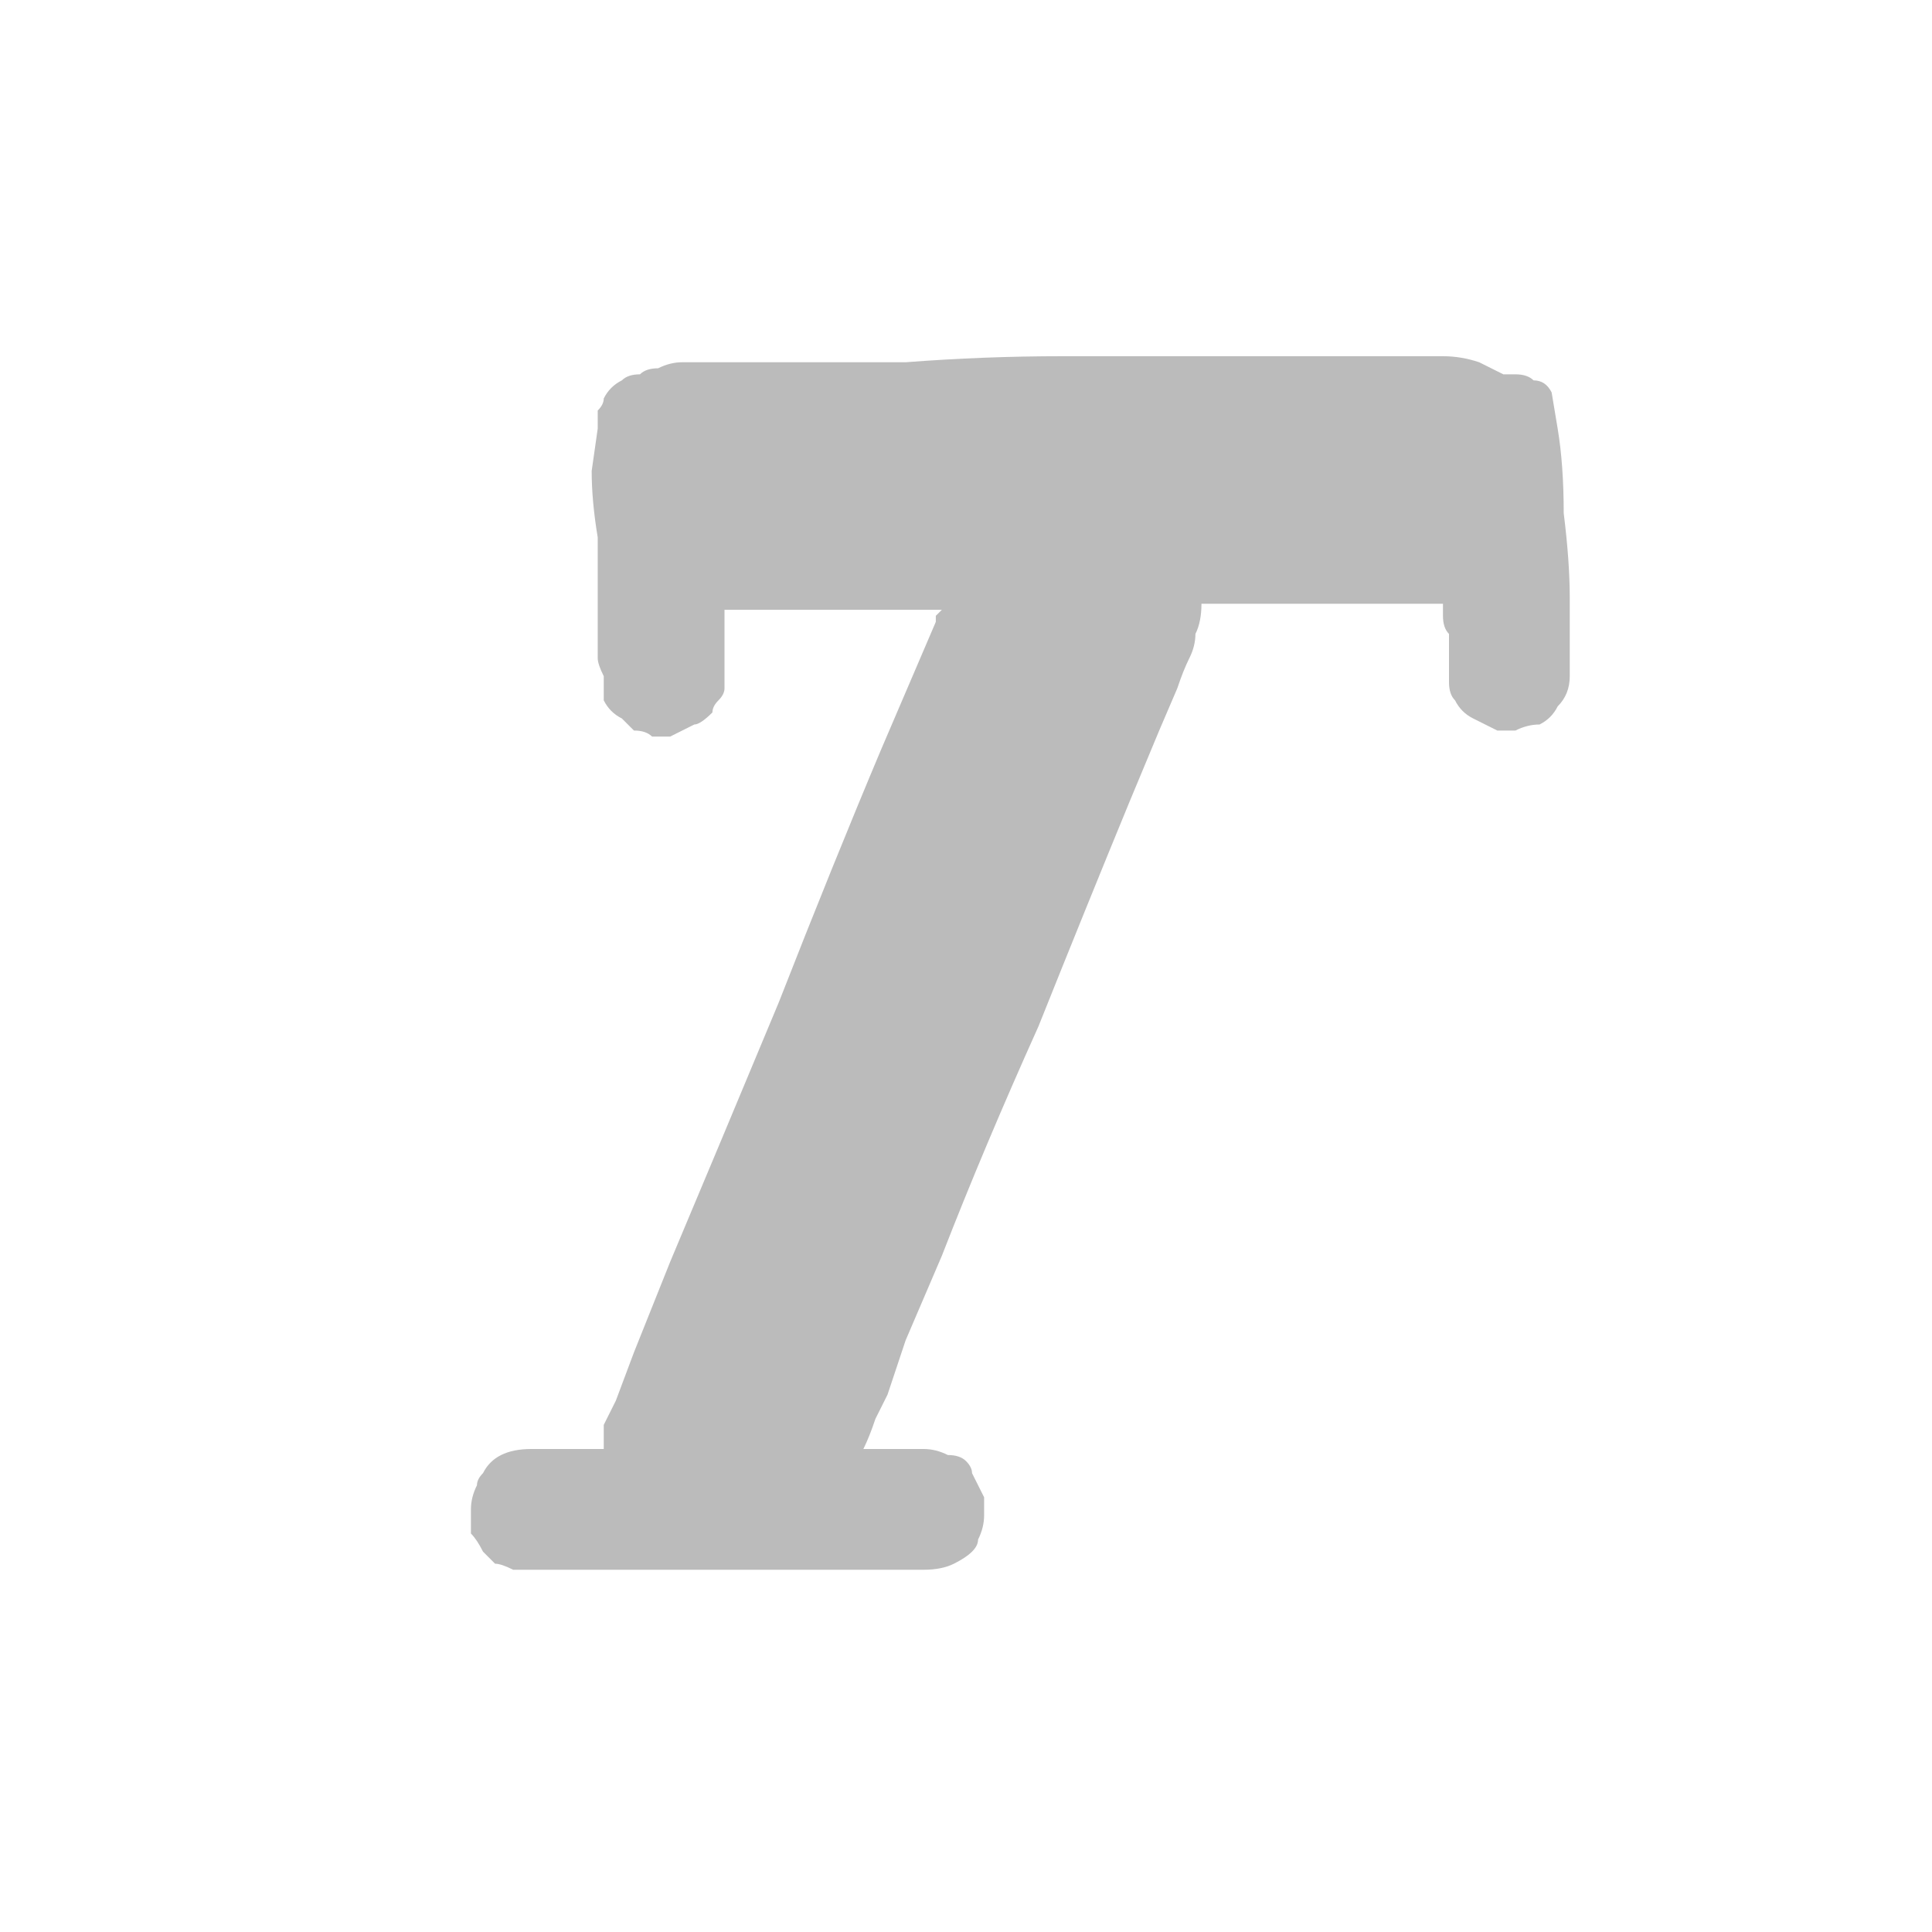 <svg xmlns="http://www.w3.org/2000/svg" height="16" width="16">
  <defs />
  <g>
    <path d="M5 12 Q5 11.9 5 11.8 5.05 11.7 5.1 11.6 L5.25 11.2 5.55 10.45 Q5.95 9.5 6.45 8.3 6.9 7.15 7.3 6.2 L7.75 5.15 Q7.75 5.1 7.75 5.1 7.8 5.05 7.8 5.05 7.45 5.05 7.05 5.05 6.7 5.05 6.3 5.05 6.25 5.05 6.15 5.05 6.05 5.05 6 5.05 L6 5.1 Q6 5.15 6 5.2 6 5.3 6 5.35 6 5.45 6 5.5 6 5.6 6 5.7 6 5.75 5.95 5.8 5.9 5.85 5.9 5.9 5.8 6 5.75 6 5.65 6.05 5.55 6.1 5.5 6.1 5.4 6.1 5.35 6.05 5.25 6.05 5.2 6 5.15 5.95 5.05 5.9 5 5.8 5 5.7 5 5.6 4.95 5.5 4.95 5.45 4.95 5.4 4.95 5.3 L4.95 5 Q4.95 4.75 4.95 4.45 4.9 4.15 4.9 3.9 L4.95 3.55 Q4.95 3.5 4.95 3.4 5 3.35 5 3.3 5.05 3.2 5.15 3.15 5.2 3.1 5.3 3.1 5.35 3.05 5.45 3.05 5.55 3 5.65 3 5.75 3 5.9 3 6 3 6.15 3 6.85 3 7.5 3 8.15 2.95 8.8 2.95 9.55 2.95 10.3 2.95 11.05 2.95 11.8 2.95 L11.85 2.95 Q11.85 2.95 11.85 2.95 11.85 2.95 11.9 2.95 L11.95 2.95 Q12.1 2.95 12.25 3 12.35 3.05 12.45 3.1 12.5 3.1 12.5 3.1 12.55 3.1 12.55 3.1 12.65 3.1 12.7 3.15 12.8 3.15 12.85 3.25 L12.9 3.55 Q12.95 3.85 12.95 4.25 13 4.65 13 4.95 L13 5.35 13 5.45 Q13 5.55 13 5.6 13 5.75 12.9 5.85 12.85 5.95 12.75 6 12.65 6 12.55 6.05 12.5 6.05 12.4 6.05 12.3 6 12.2 5.95 12.1 5.9 12.05 5.8 12 5.75 12 5.65 12 5.6 12 5.55 12 5.5 12 5.4 12 5.3 12 5.25 11.95 5.2 11.95 5.1 11.95 5.1 11.95 5.05 11.95 5.05 11.95 5 11.7 5 11.4 5 11.1 5 10.8 5 10.6 5 10.4 5 10.15 5 9.95 5 9.95 5.15 9.9 5.25 9.9 5.35 9.85 5.45 9.8 5.55 9.75 5.7 L9.6 6.05 9.35 6.65 Q9 7.5 8.6 8.5 8.15 9.5 7.8 10.4 L7.5 11.1 7.35 11.55 Q7.3 11.65 7.25 11.75 7.2 11.9 7.15 12 7.25 12 7.4 12 7.5 12 7.65 12 7.75 12 7.85 12.05 7.95 12.05 8 12.1 8.05 12.15 8.05 12.2 8.1 12.3 8.15 12.4 8.15 12.45 8.15 12.55 8.15 12.65 8.1 12.75 8.1 12.8 8.05 12.85 8 12.9 7.9 12.95 7.8 13 7.65 13 7.45 13 7.25 13 7.05 13 6.85 13 6.25 13 5.65 13 5.05 13 4.4 13 4.3 13 4.25 13 4.15 12.95 4.1 12.95 4.05 12.9 4 12.85 3.95 12.75 3.9 12.7 3.9 12.6 3.9 12.5 3.9 12.4 3.95 12.3 3.95 12.25 4 12.2 4.05 12.1 4.15 12.05 4.25 12 4.4 12 4.4 12 4.4 12 4.5 12 4.55 12 4.65 12 4.7 12 4.8 12 4.85 12 4.95 12 5 12" fill="#BBBBBB" stroke="none" />
  </g>
</svg>